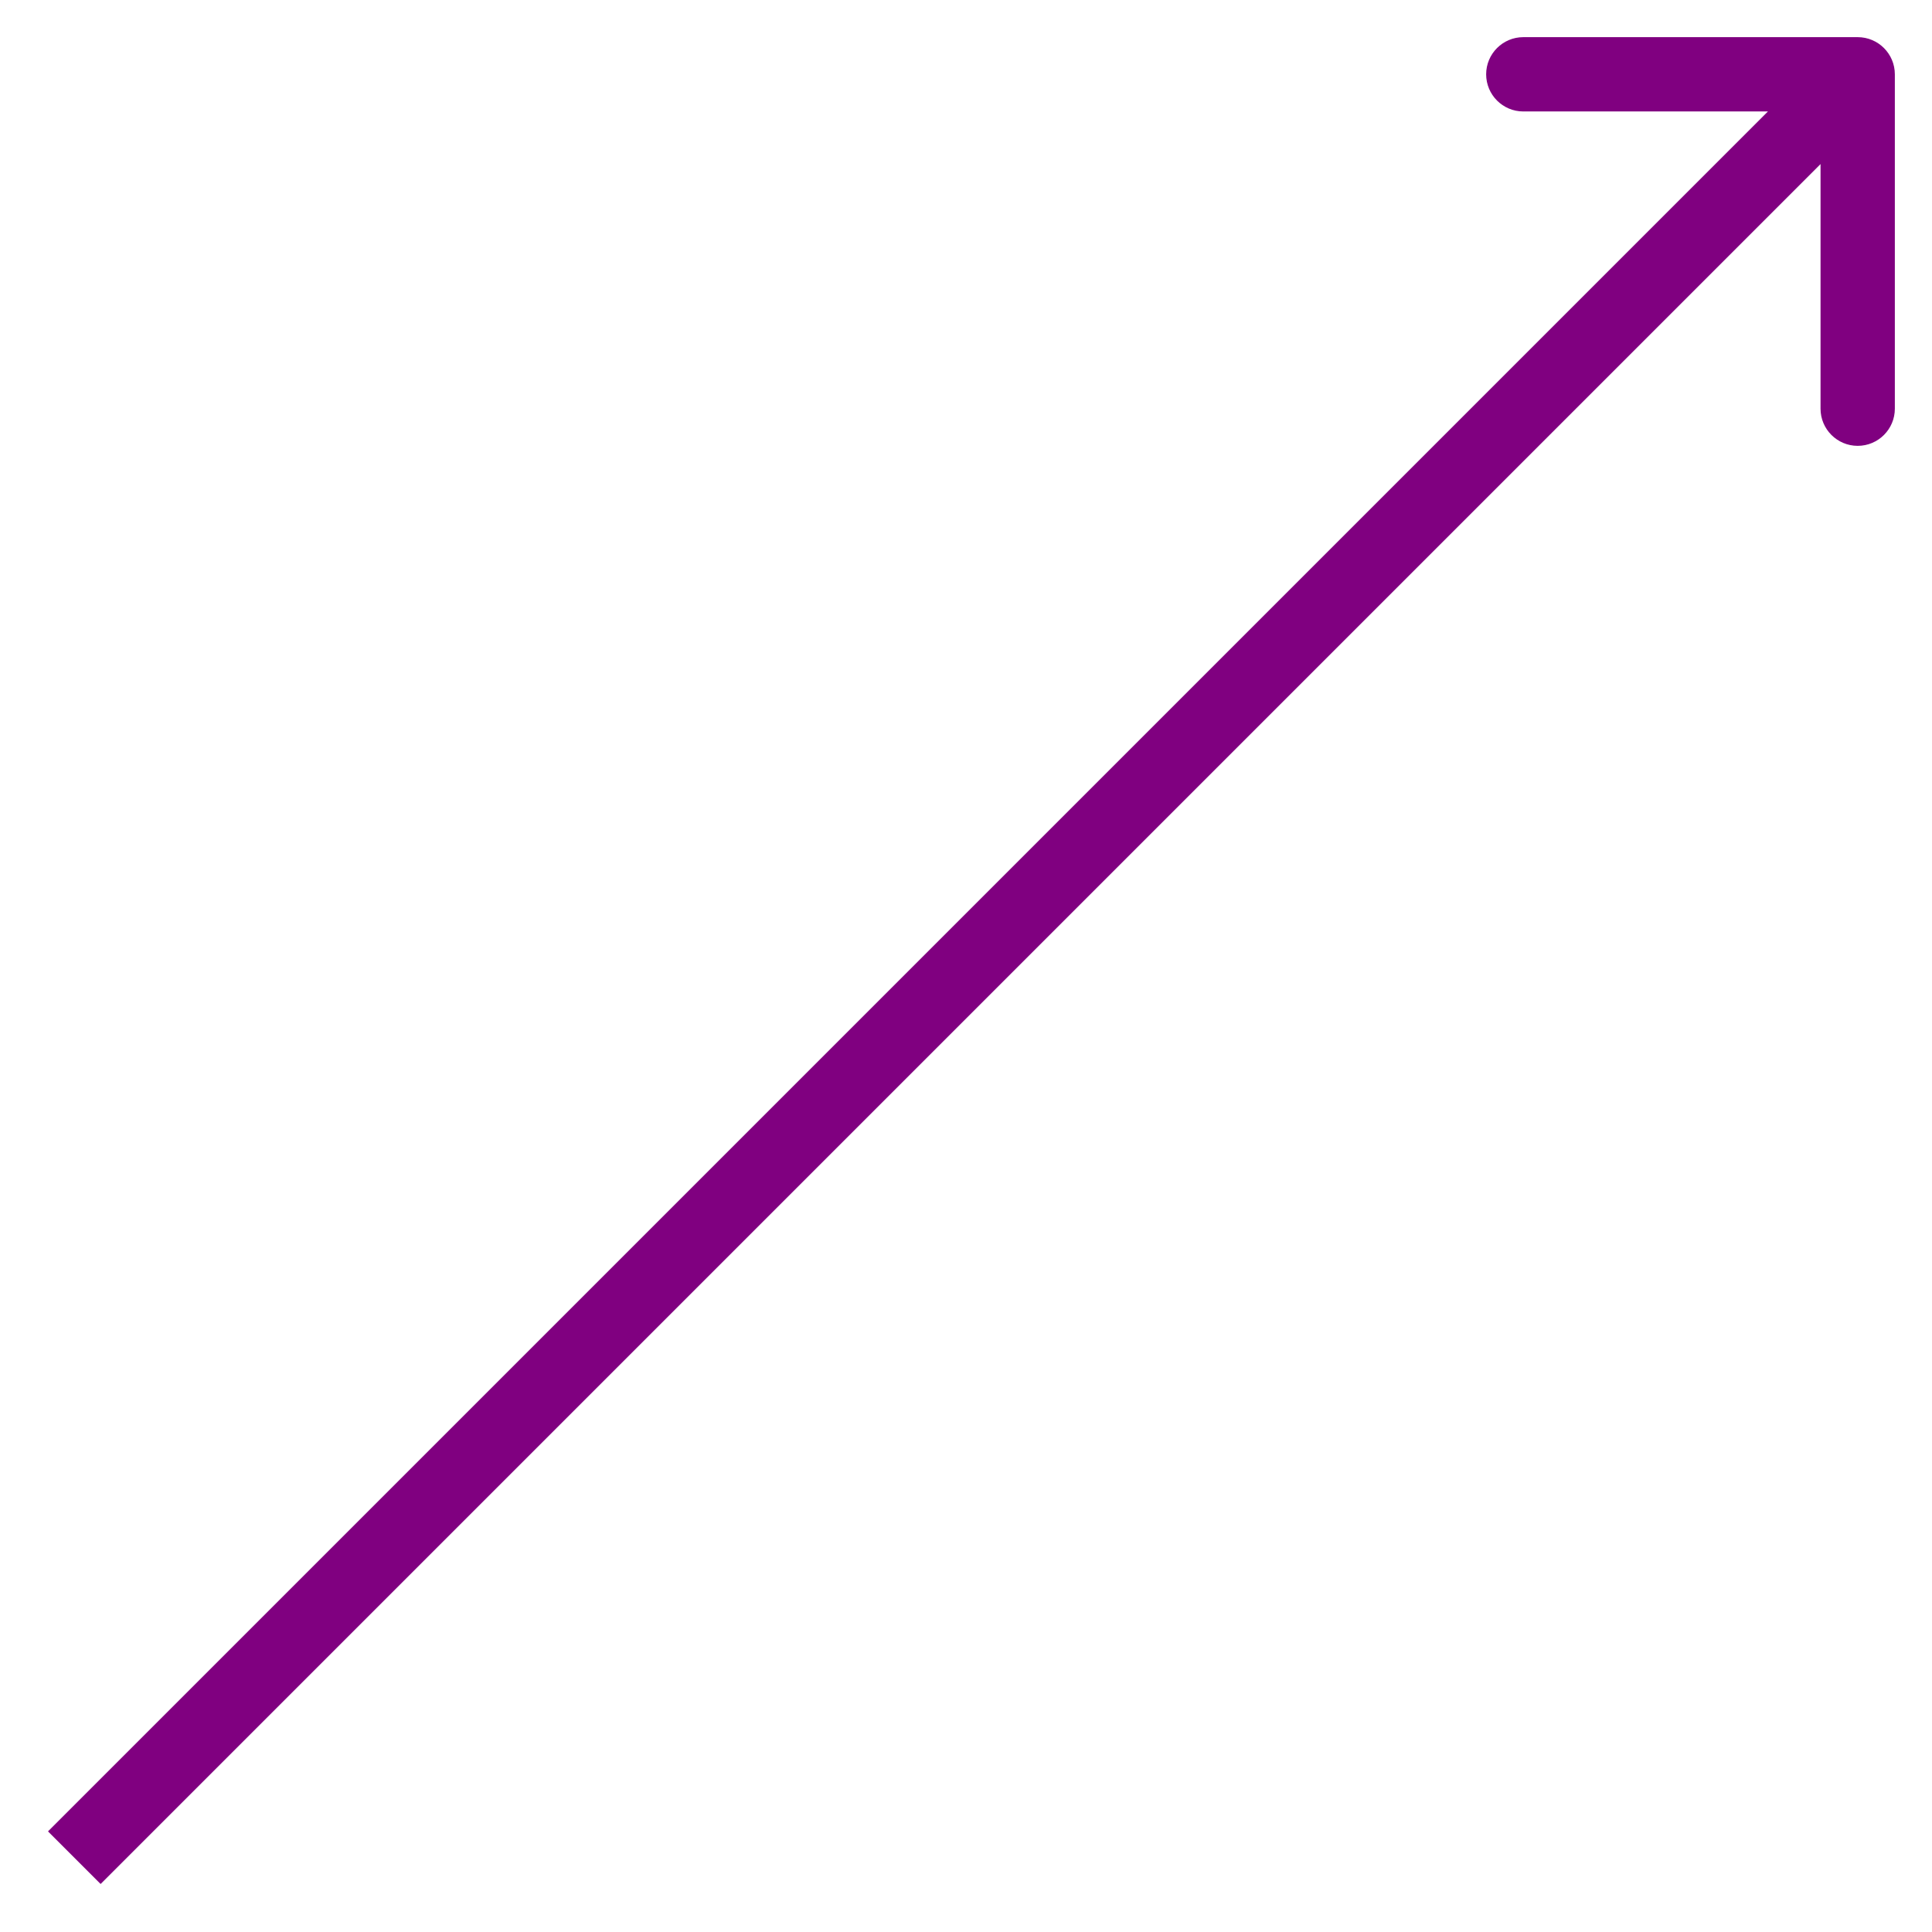 <svg width="26" height="26" viewBox="0 0 26 26" fill="none" xmlns="http://www.w3.org/2000/svg">
<path d="M25.5 1C25.5 0.724 25.276 0.5 25 0.5L20.5 0.5C20.224 0.5 20 0.724 20 1C20 1.276 20.224 1.5 20.5 1.5L24.5 1.5L24.5 5.5C24.5 5.776 24.724 6 25 6C25.276 6 25.5 5.776 25.5 5.5L25.5 1ZM1.354 25.354L25.354 1.354L24.646 0.646L0.646 24.646L1.354 25.354Z" fill="purple"/>
</svg>
